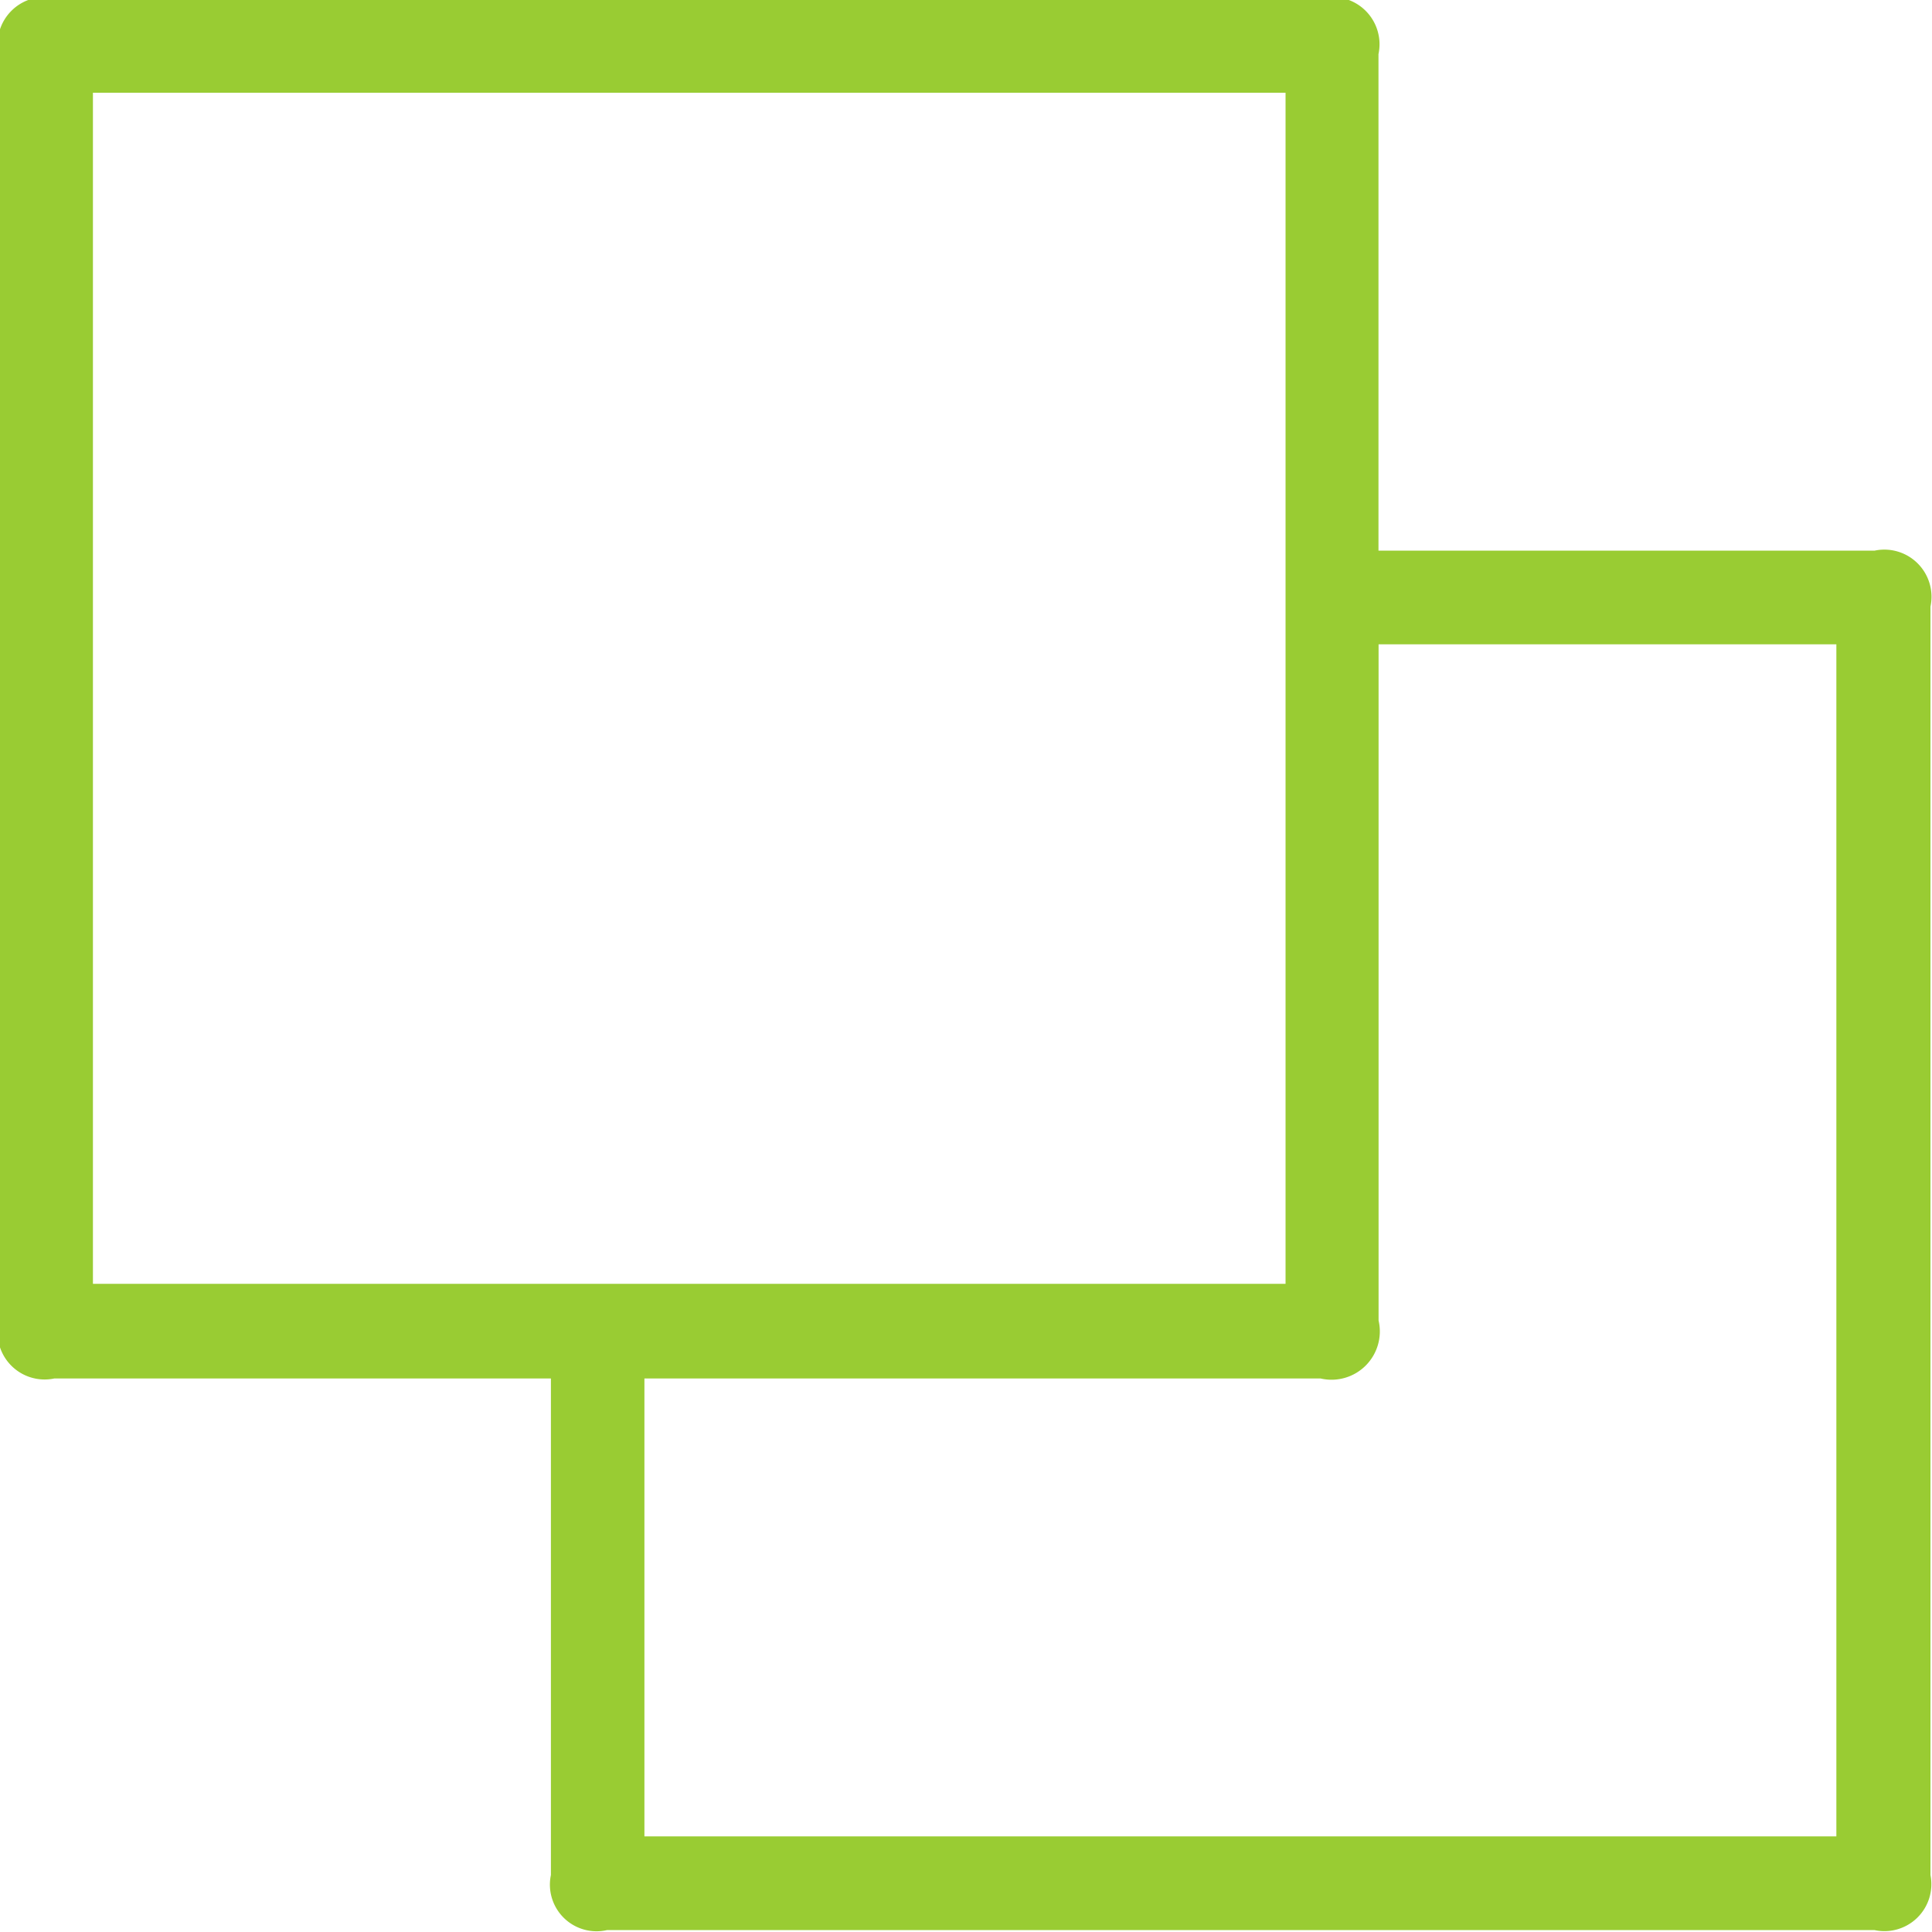 <svg xmlns="http://www.w3.org/2000/svg" width="20" height="20" viewBox="0 0 20 20">
  <defs>
    <style>
      .cls-1 {
        fill: #9c3;
        fill-rule: evenodd;
      }
    </style>
  </defs>
  <path id="形状_25" data-name="形状 25" class="cls-1" d="M265.7,1342.27h-5.138a0.487,0.487,0,0,1-.576-0.58q0-6.57,0-13.13a0.488,0.488,0,0,1,.579-0.58h13.124a0.489,0.489,0,0,1,.581.58c0,1.62,0,3.25,0,4.87v0.27h5.137a0.488,0.488,0,0,1,.577.58v13.13a0.486,0.486,0,0,1-.58.57H266.285a0.483,0.483,0,0,1-.582-0.57v-5.14Zm7.605-13.31H260.962v12.33h12.346v-12.33Zm0.966,5.71v7a0.5,0.5,0,0,1-.6.6h-7v4.74H279.01v-12.34h-4.736Z" transform="translate(-260 -1328)"/>
</svg>
